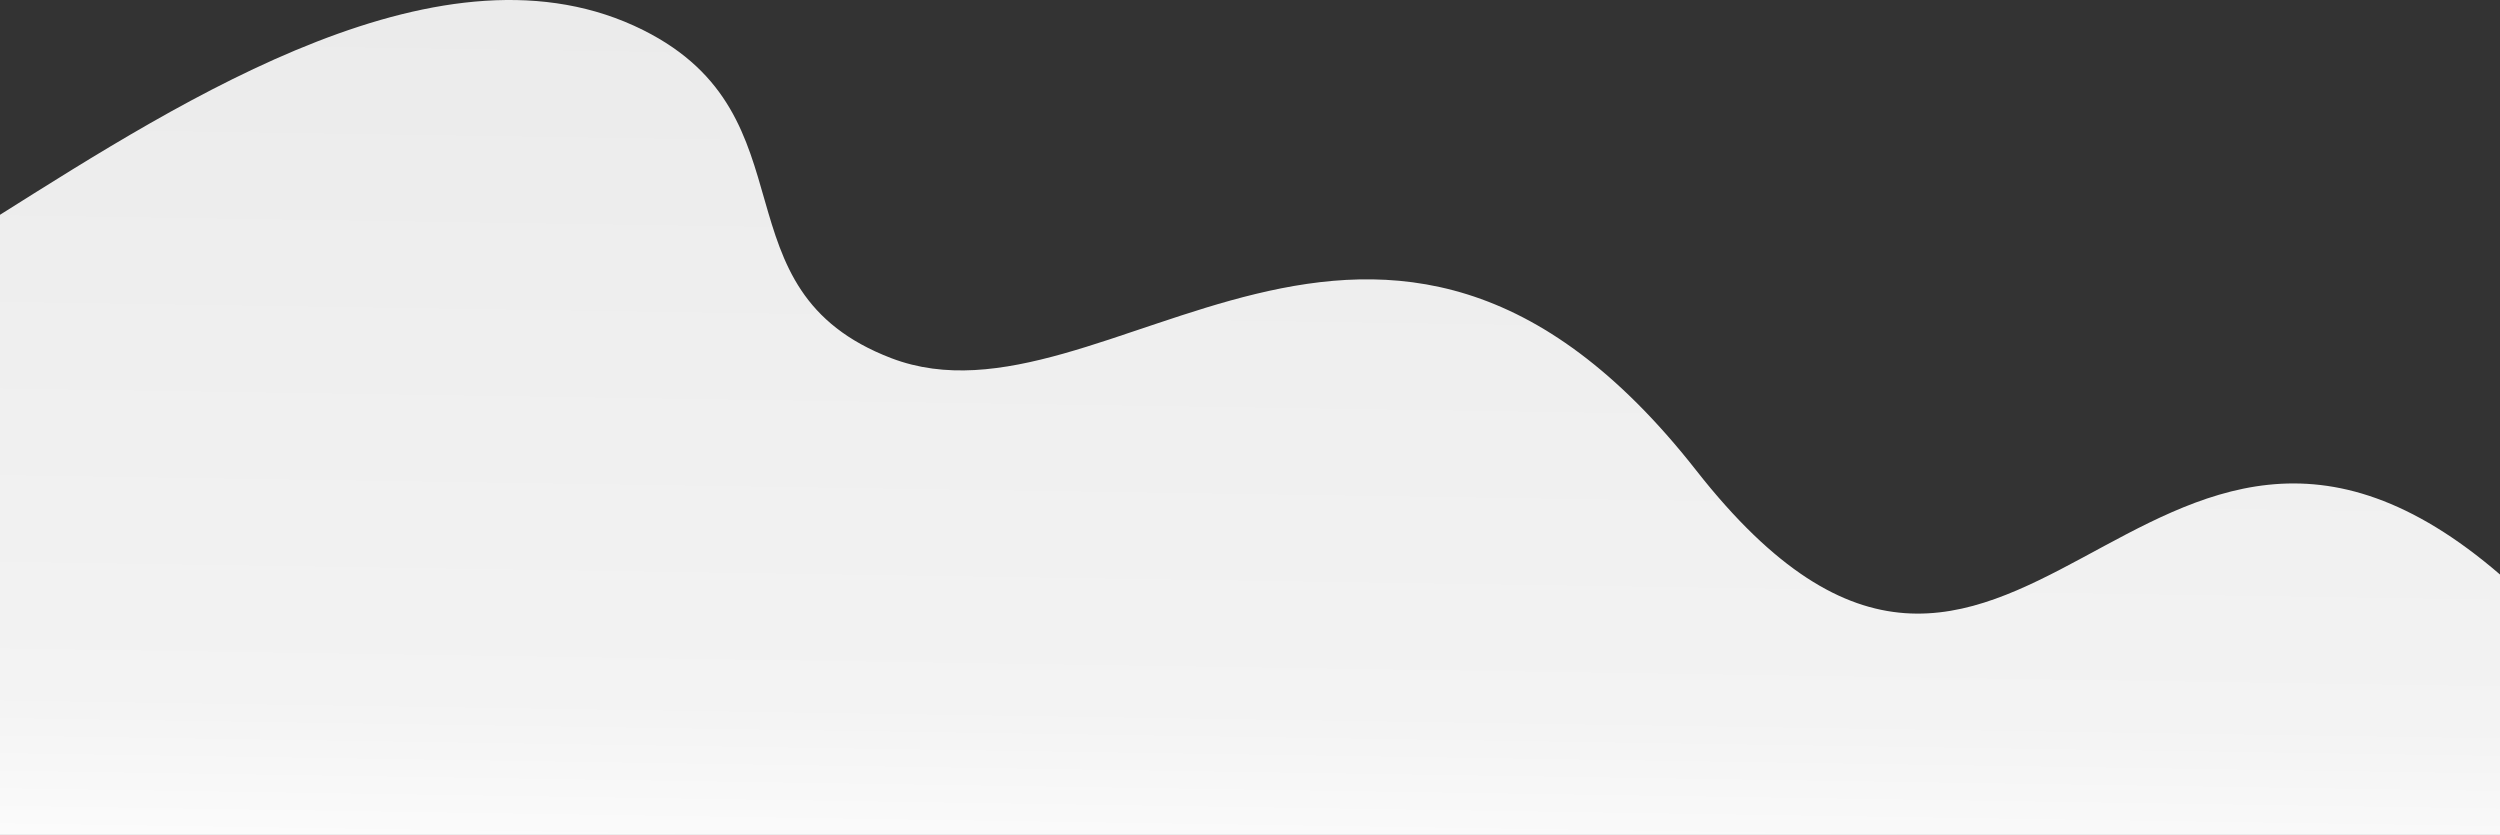 <?xml version="1.0" encoding="UTF-8"?> <svg xmlns="http://www.w3.org/2000/svg" width="1440" height="481" viewBox="0 0 1440 481" fill="none"><rect x="0" y="0" width="1440" height="481" fill="#333333" stroke="none"/> <path d="M-1 480.926V124.348C107 56.348 256.5 -39.653 370.5 17.348C470.189 67.193 410 166.848 513.5 206.348C637.104 253.52 795 38.848 977 270.926C1159 503.003 1234 152.847 1440.5 331.347V480.926H639.423H-1Z" fill="url(#paint0_linear)"></path> <defs> <linearGradient id="paint0_linear" x1="763" y1="-89" x2="753" y2="570" gradientUnits="userSpaceOnUse"> <stop stop-color="#E9E9E9"></stop> <stop offset="0.757" stop-color="#F3F3F3"></stop> <stop offset="0.941" stop-color="white"></stop> </linearGradient> </defs> </svg> 